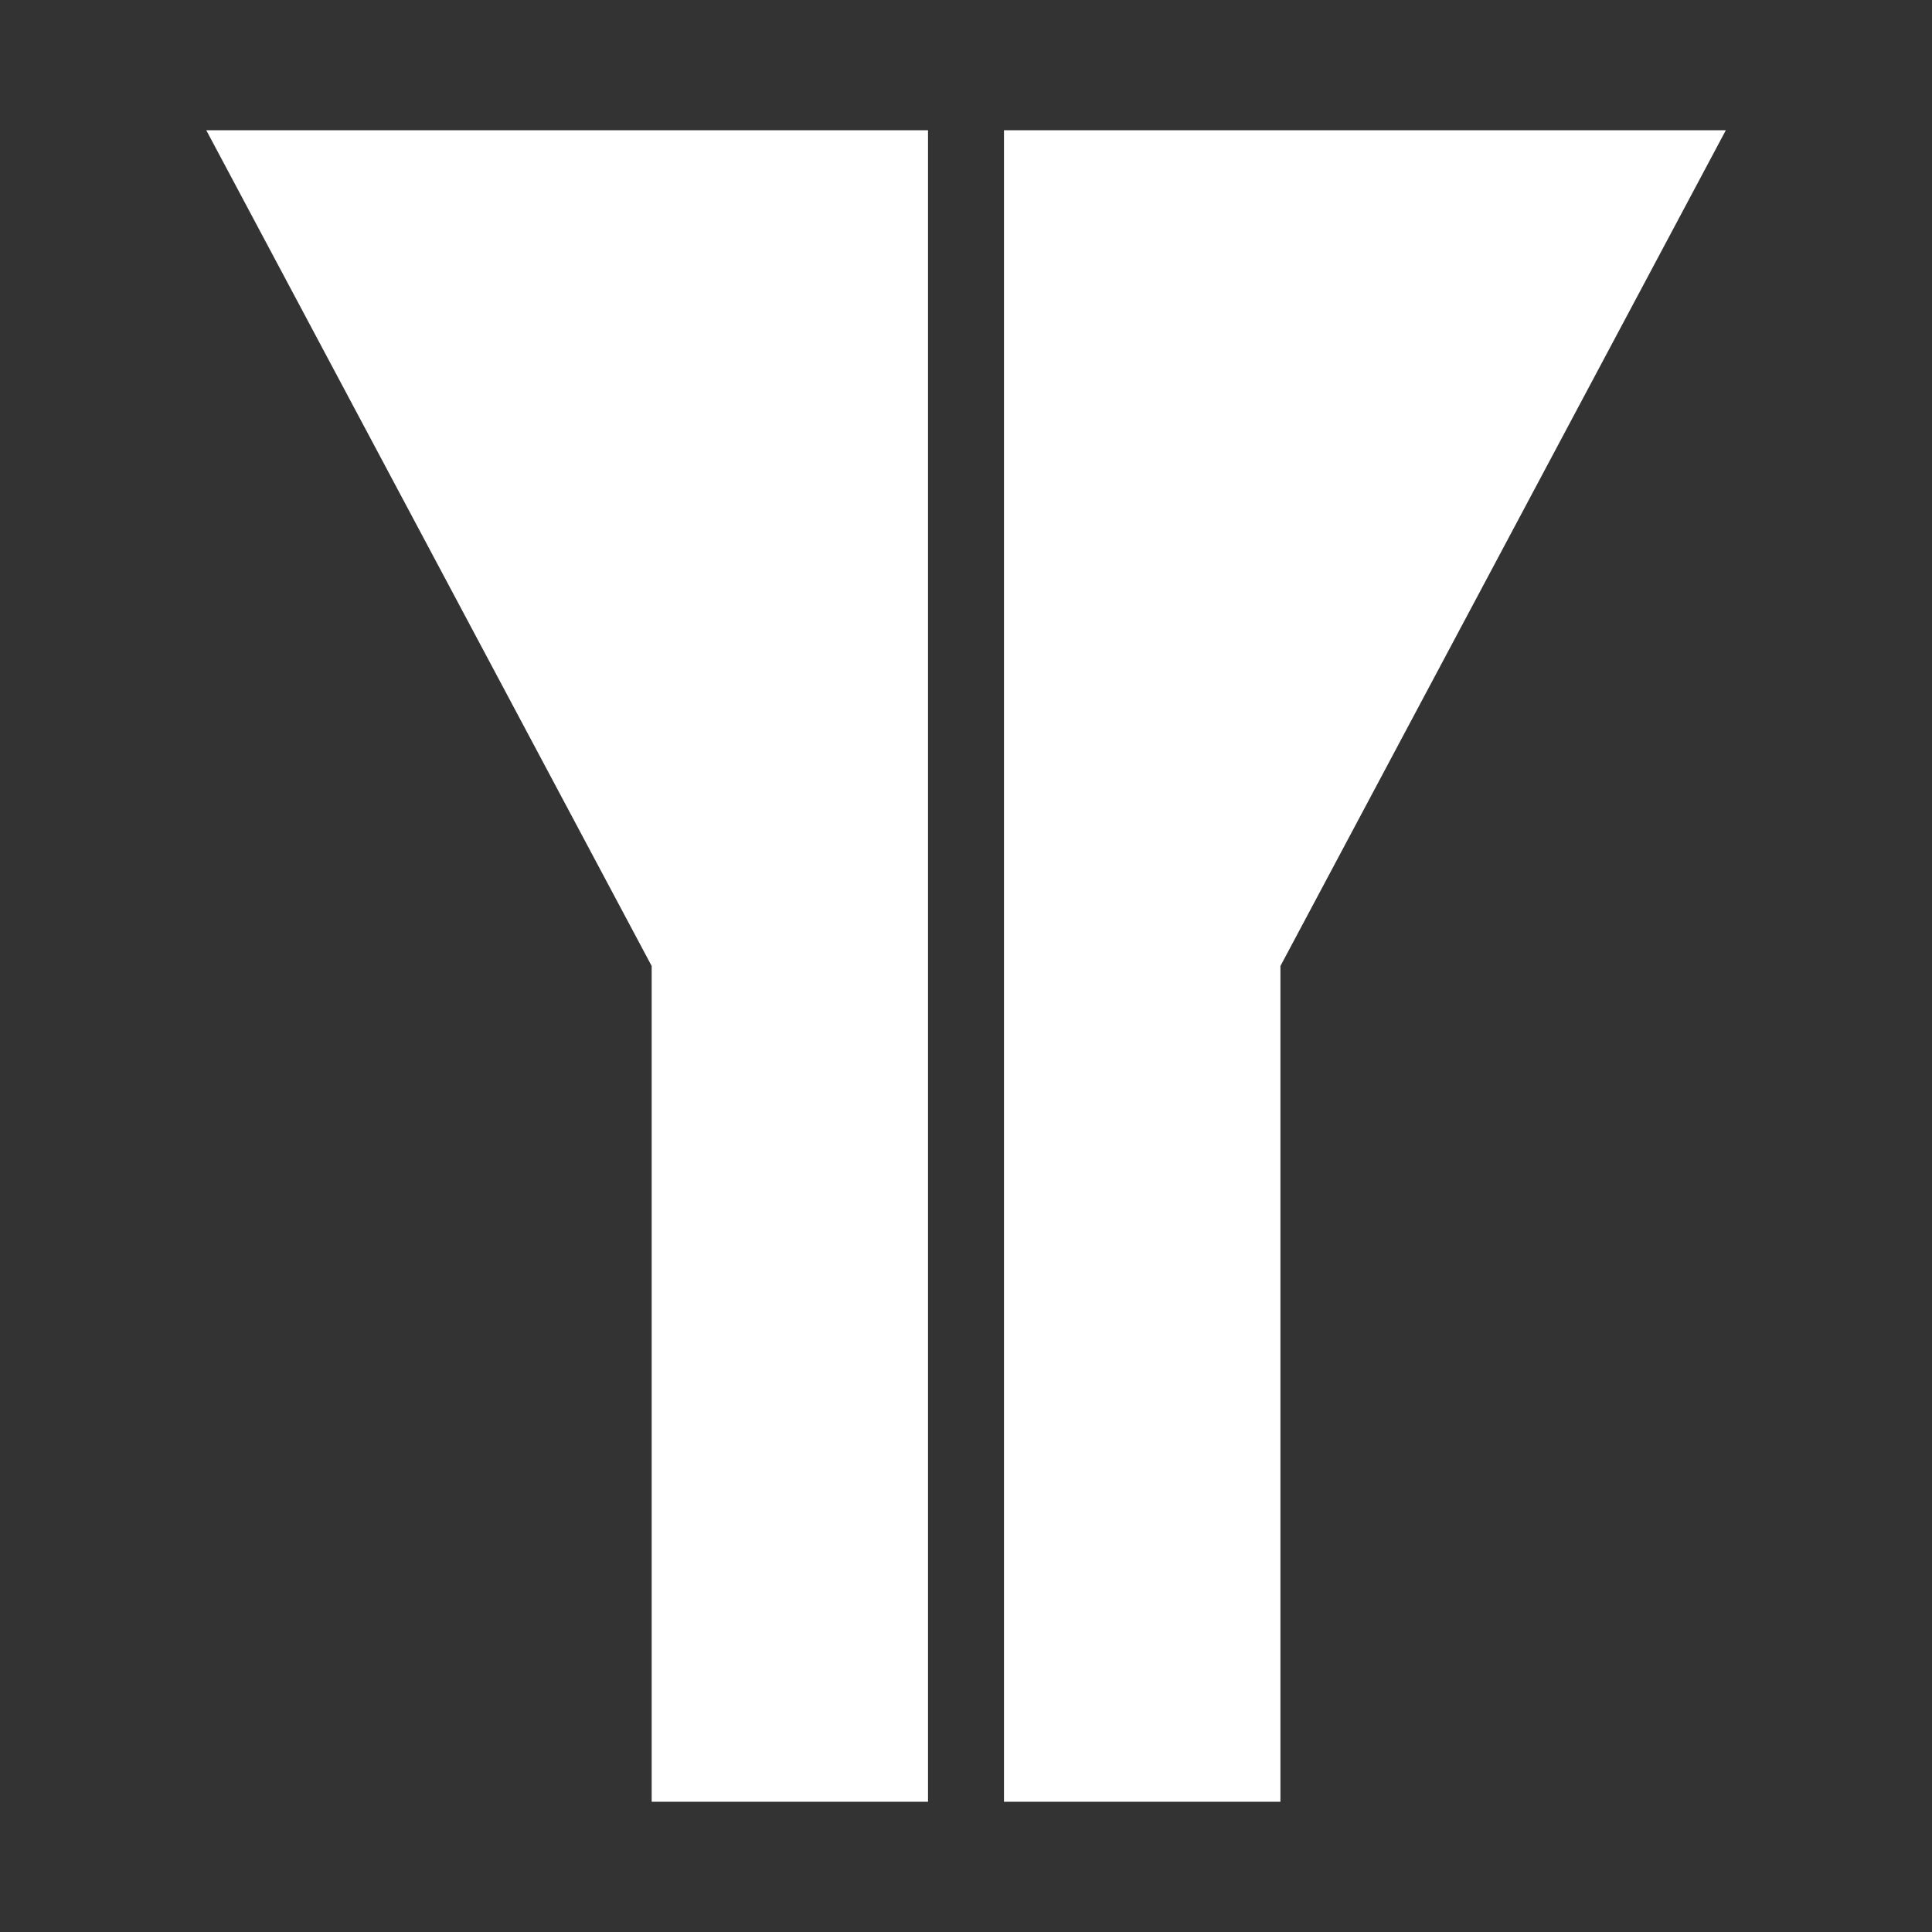 <svg xmlns="http://www.w3.org/2000/svg" width="56" height="56" fill="none"><rect width="100%" height="100%" fill="#333333" stroke="none"/><path fill="#fff" fill-rule="evenodd" d="M29.102 52.225h8.012V28l12.91-24.225H29.101v48.45zM26.9 3.775H5.979L18.889 28v24.225h8.01V3.775z" clip-rule="evenodd"/></svg>